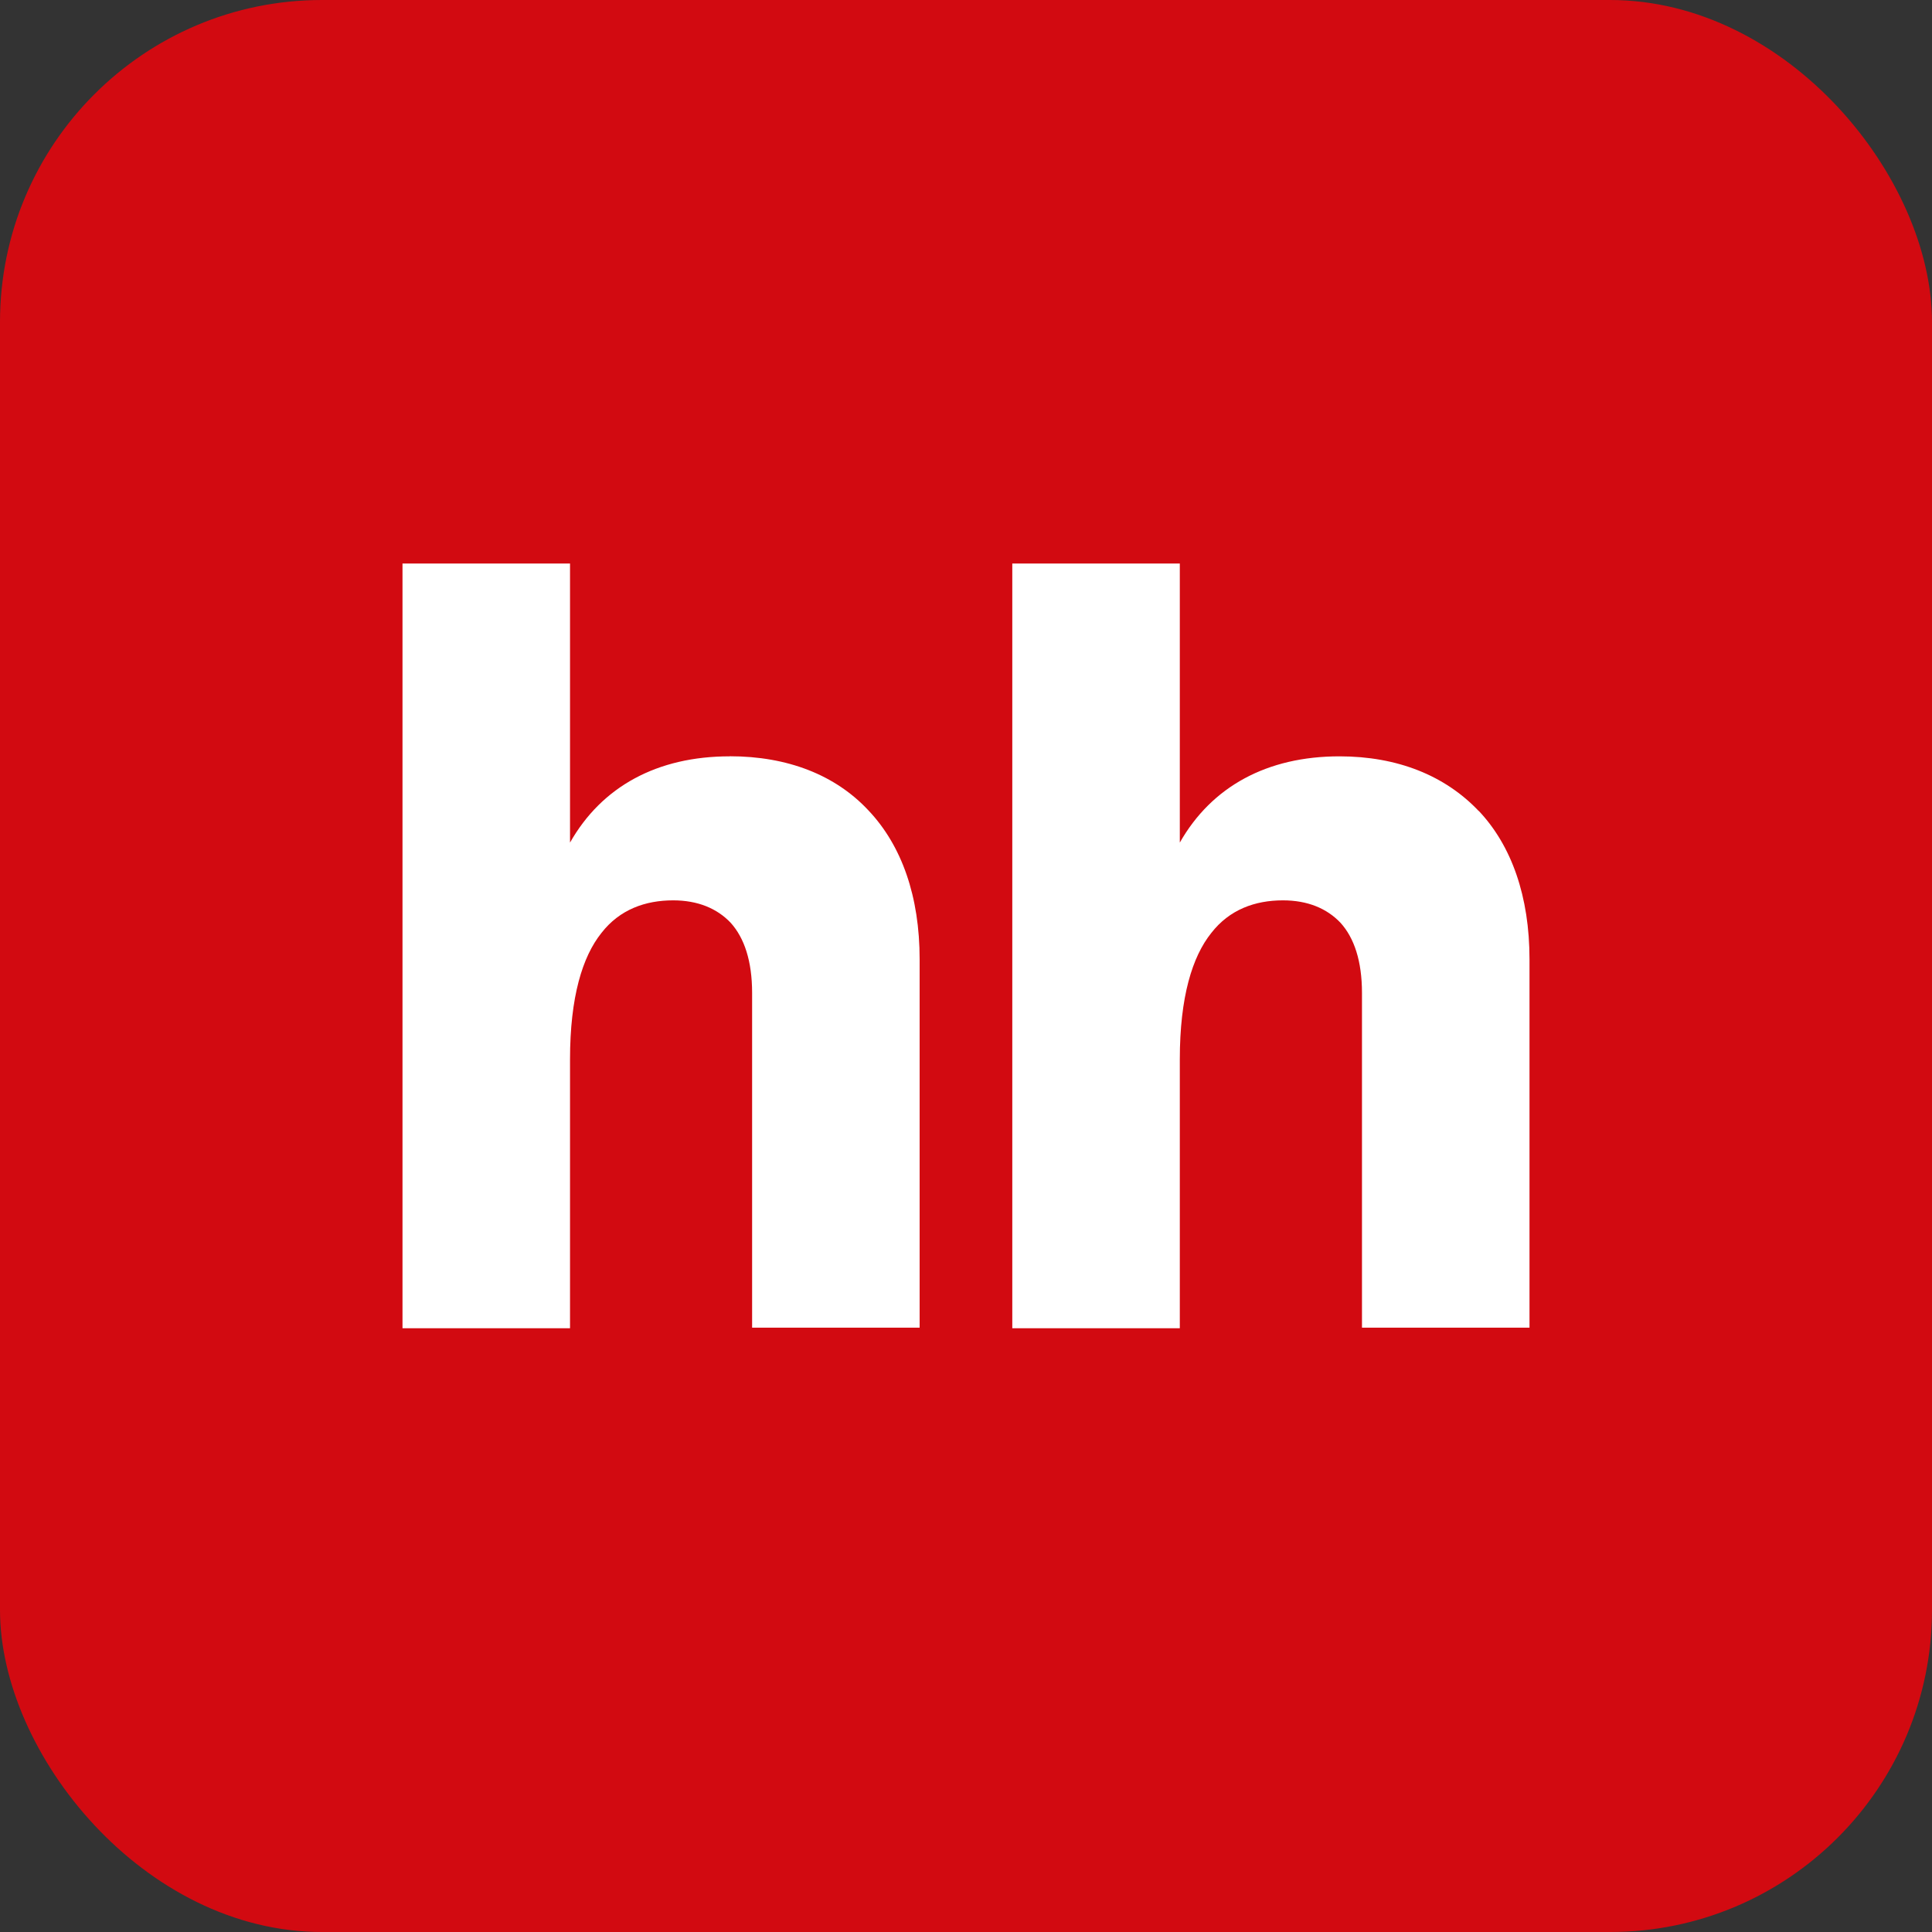 <?xml version="1.0" encoding="UTF-8"?> <svg xmlns="http://www.w3.org/2000/svg" width="48" height="48" viewBox="0 0 48 48" fill="none"><rect x="0" y="0" width="48" height="48" fill="#333333" stroke="none"/><rect width="48" height="48" rx="8" fill="#D20A11"></rect><path d="M36.737 20.148C35.905 19.271 34.723 18.791 33.279 18.791C31.484 18.791 30.106 19.537 29.312 20.934V14H25.15V33H29.312V26.32C29.312 24.764 29.624 23.766 30.093 23.181C30.547 22.595 31.185 22.369 31.874 22.369C32.486 22.369 32.966 22.569 33.305 22.927C33.643 23.3 33.838 23.873 33.838 24.671V32.986H38V23.832C38 22.276 37.557 21.011 36.739 20.146L36.737 20.148ZM18.128 18.791C16.333 18.791 14.954 19.537 14.162 20.934V14H10V33H14.162V26.32C14.162 24.764 14.473 23.766 14.941 23.181C15.395 22.595 16.034 22.369 16.724 22.369C17.334 22.369 17.816 22.569 18.154 22.927C18.491 23.3 18.686 23.873 18.686 24.671V32.986H22.848V23.832C22.848 22.276 22.407 21.011 21.575 20.133C20.755 19.255 19.571 18.789 18.128 18.789L18.128 18.791Z" fill="white"></path></svg> 